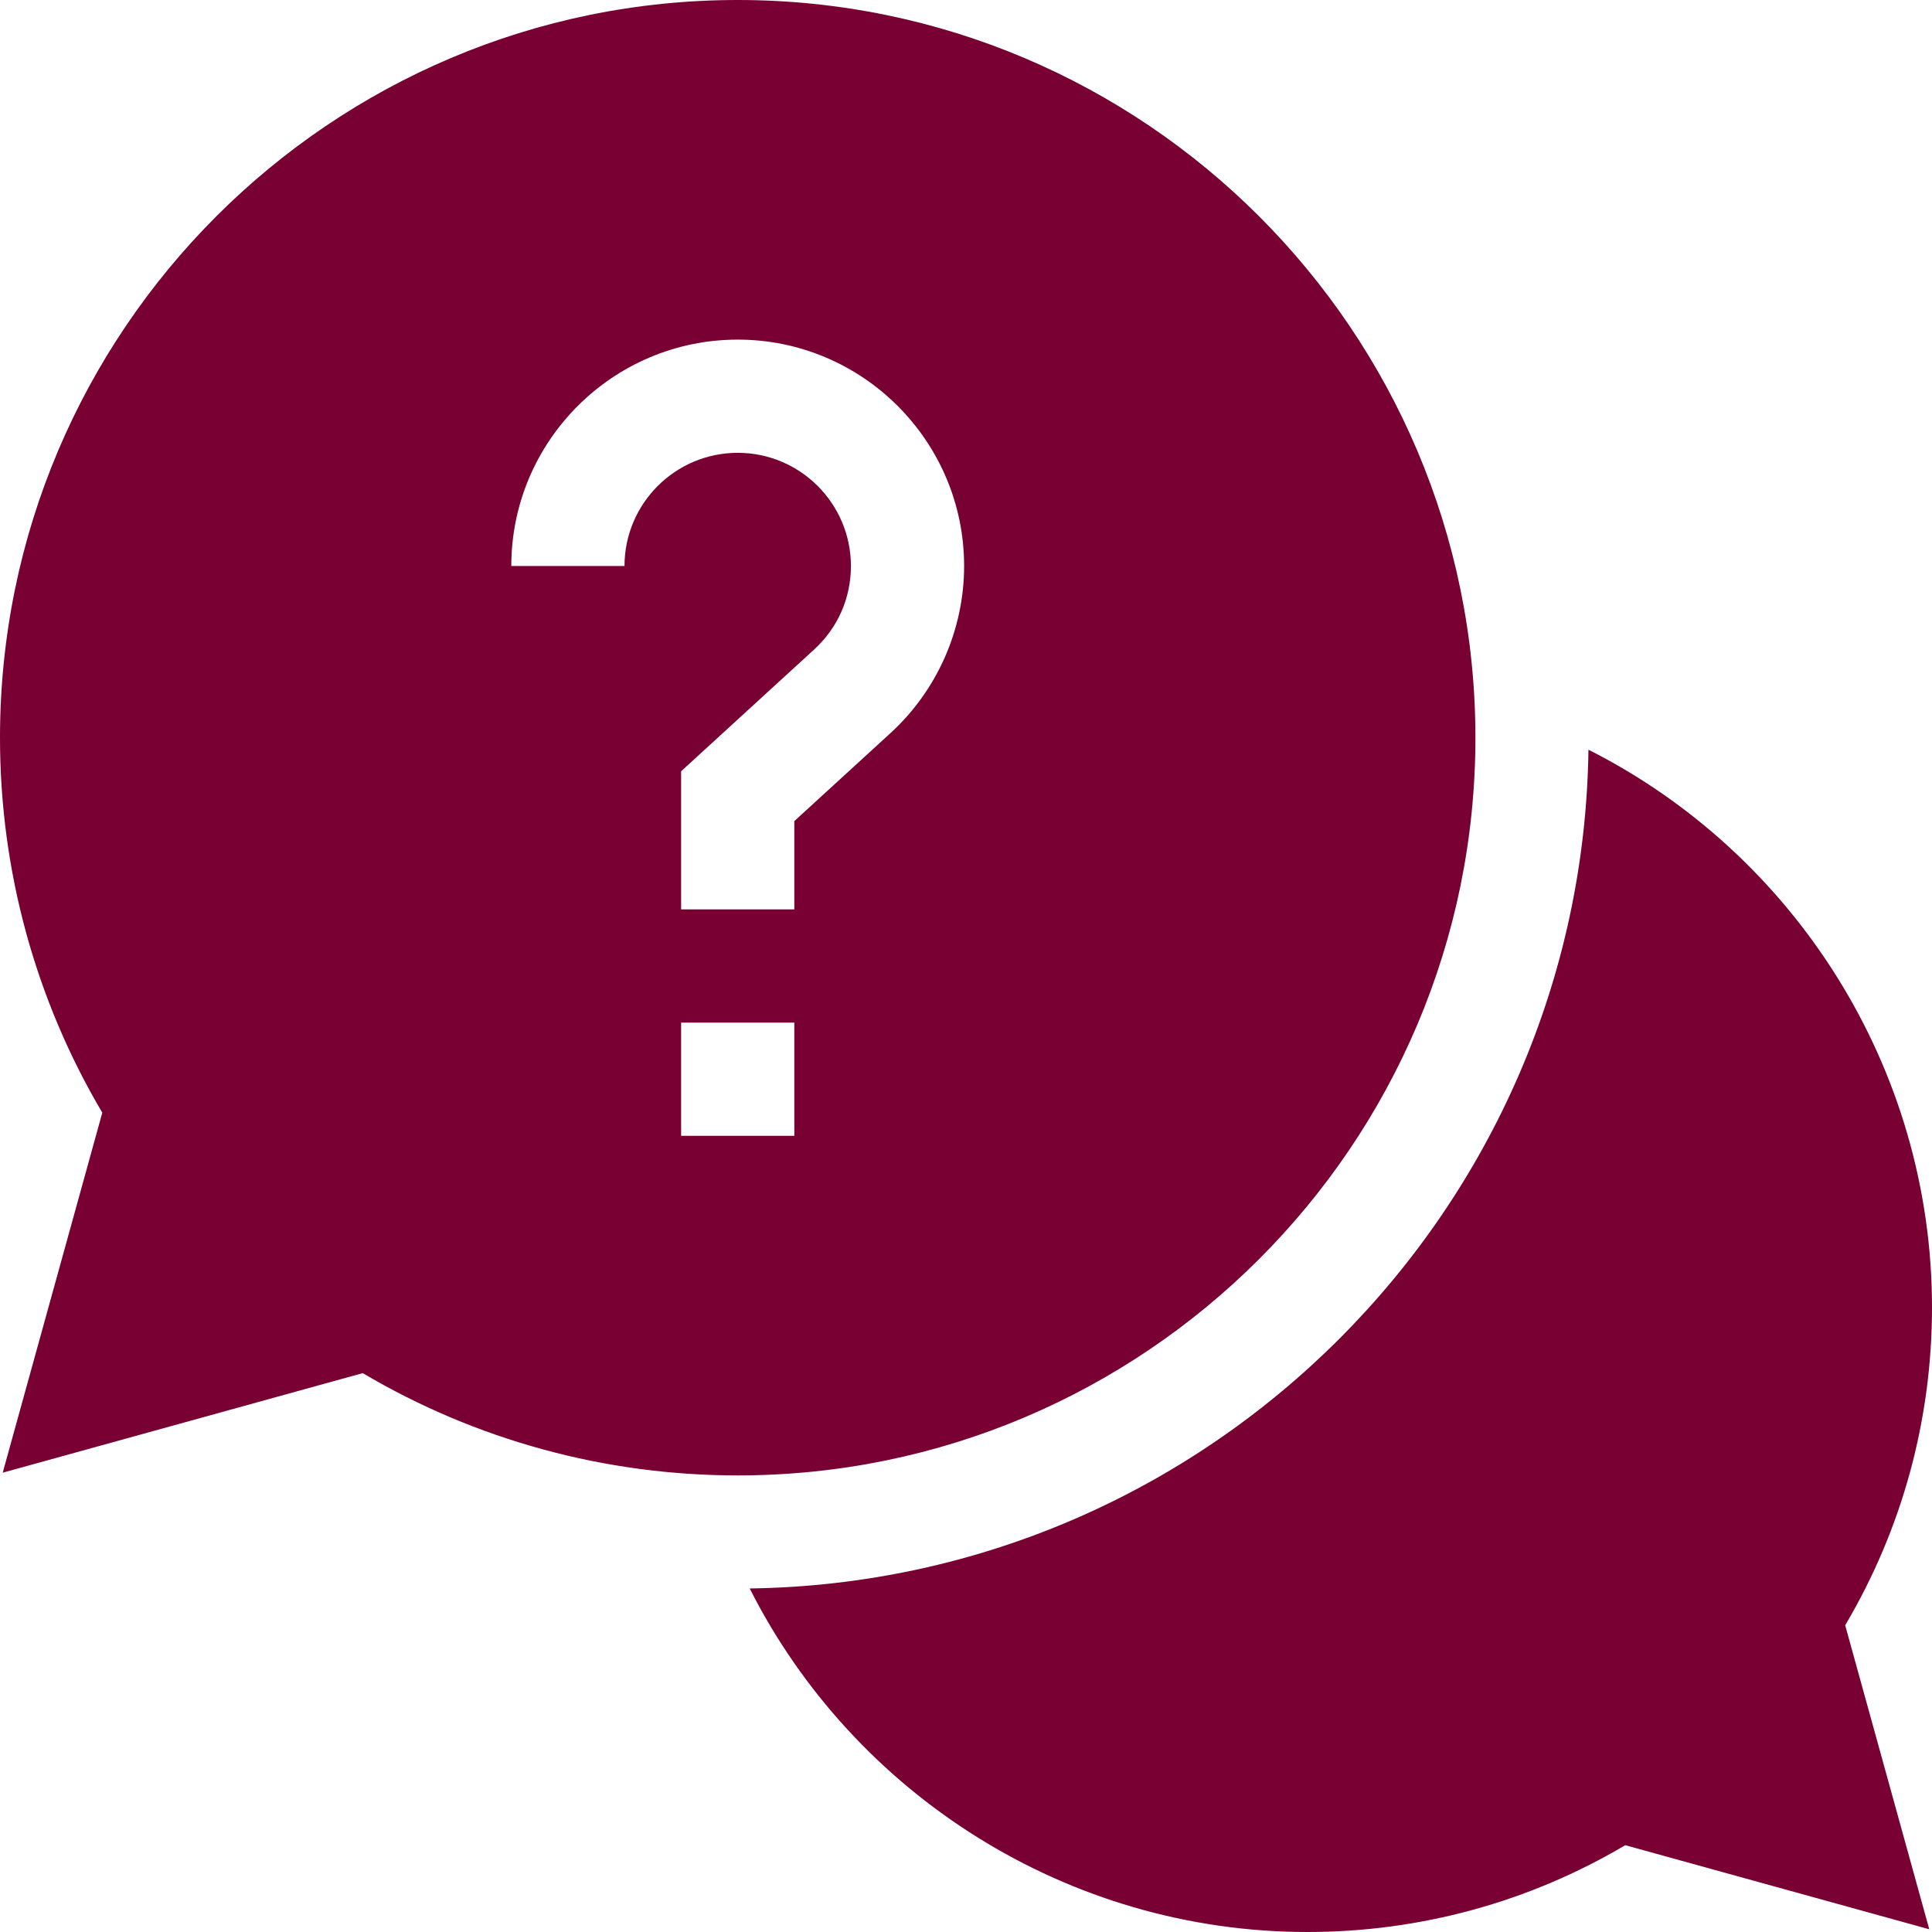 <svg xmlns="http://www.w3.org/2000/svg" version="1.1" xmlns:xlink="http://www.w3.org/1999/xlink" xmlns:svgjs="http://svgjs.com/svgjs" width="512" height="512" x="0" y="0" viewBox="0 0 512 512" style="enable-background:new 0 0 512 512" xml:space="preserve" class=""><g><path d="M512 346.5c0-63.535-36.45-120.238-91.04-147.82-1.694 121.82-100.46 220.586-222.28 222.28C226.262 475.55 282.965 512 346.5 512c29.79 0 58.758-7.934 84.21-23.008l80.567 22.285-22.285-80.566C504.066 405.258 512 376.289 512 346.5zm0 0" fill="#780032" data-original="#000000"></path><path d="M391 195.5C391 87.7 303.3 0 195.5 0S0 87.7 0 195.5c0 35.133 9.352 69.34 27.11 99.371L.718 390.277l95.41-26.386C126.16 381.648 160.367 391 195.5 391 303.3 391 391 303.3 391 195.5zM165.5 150h-30c0-33.086 26.914-60 60-60s60 26.914 60 60c0 16.793-7.11 32.934-19.512 44.277L210.5 217.605V241h-30v-36.605l35.234-32.25c6.297-5.762 9.766-13.625 9.766-22.145 0-16.543-13.457-30-30-30s-30 13.457-30 30zm15 121h30v30h-30zm0 0" fill="#780032" data-original="#000000"></path></g></svg>